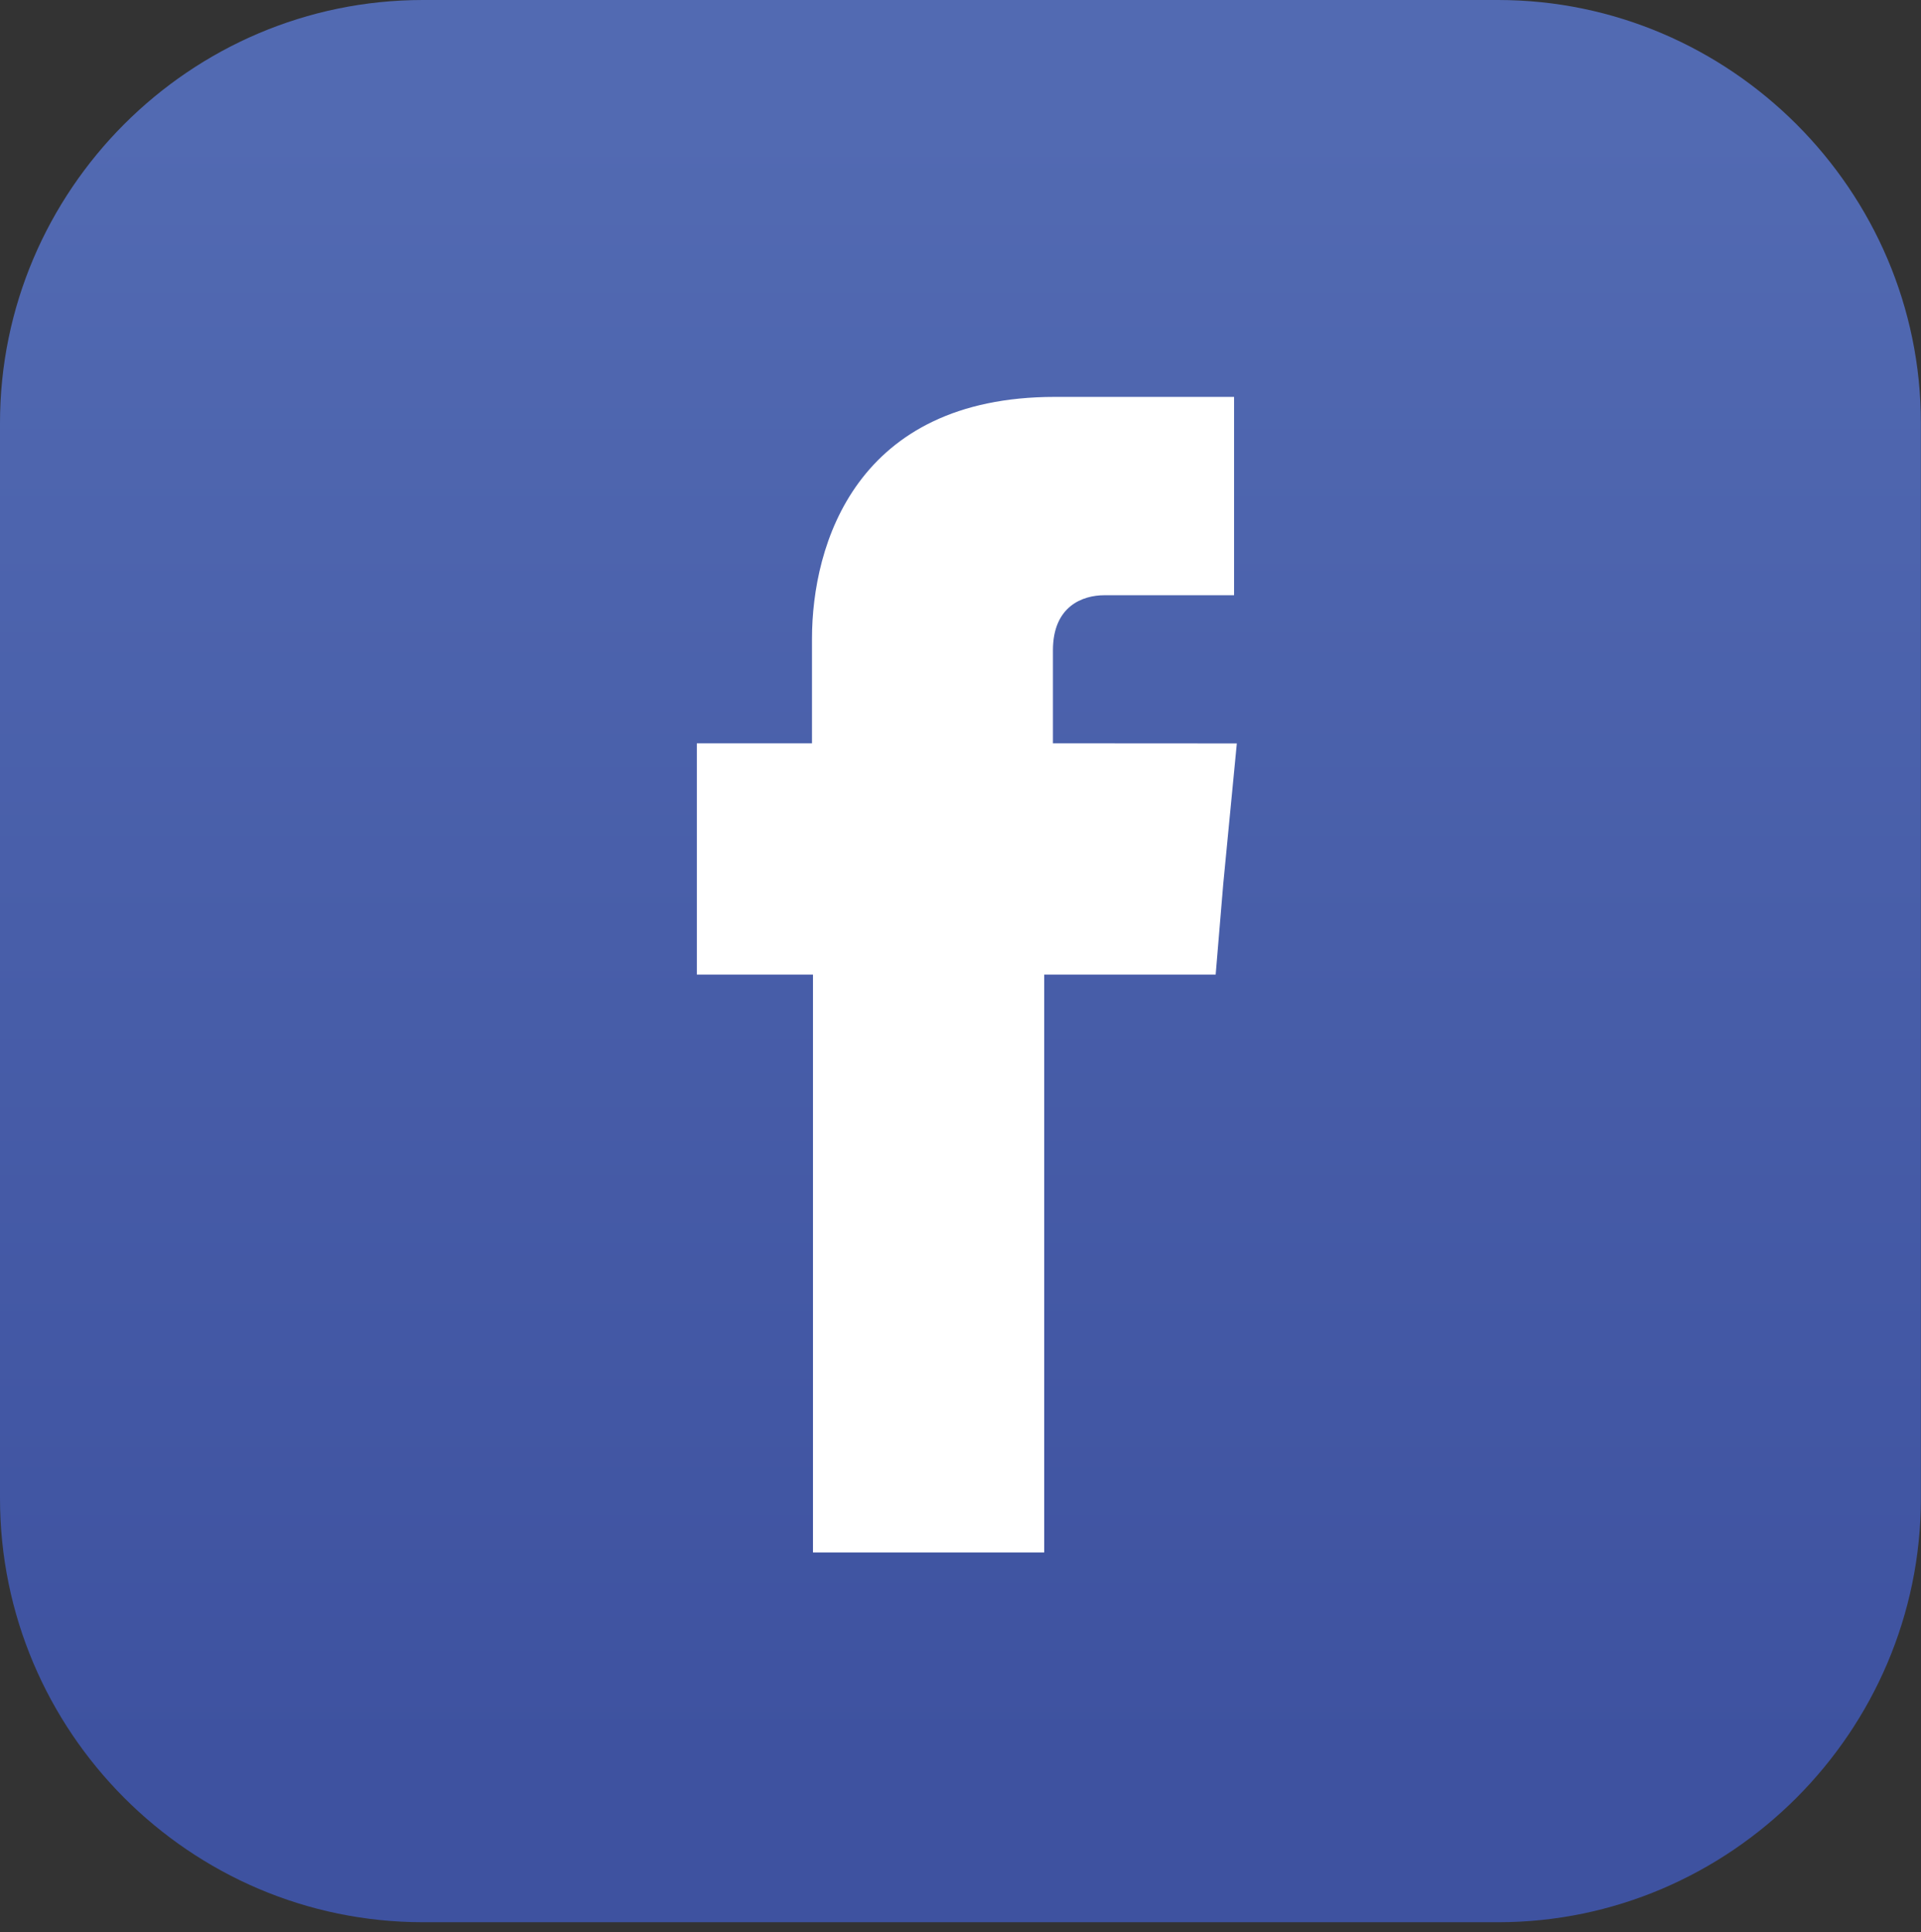<?xml version="1.0" encoding="utf-8"?>
<!-- Generator: Adobe Illustrator 16.0.0, SVG Export Plug-In . SVG Version: 6.00 Build 0)  -->
<!DOCTYPE svg PUBLIC "-//W3C//DTD SVG 1.1//EN" "http://www.w3.org/Graphics/SVG/1.1/DTD/svg11.dtd">
<svg version="1.1" id="Layer_1" xmlns="http://www.w3.org/2000/svg" xmlns:xlink="http://www.w3.org/1999/xlink" x="0px" y="0px"
	 width="17.436px" height="17.536px" viewBox="0 0 17.436 17.536" enable-background="new 0 0 17.436 17.536" xml:space="preserve">
<rect x="0" y="0" width="17.436" height="17.536" fill="#333333" stroke="none"/>
<linearGradient id="SVGID_1_" gradientUnits="userSpaceOnUse" x1="8.717" y1="17.418" x2="8.717" y2="2.633" gradientTransform="matrix(1 0 0 -1 0 18.536)">
	<stop  offset="0" style="stop-color:#526AB2"/>
	<stop  offset="1" style="stop-color:#3E52A0"/>
</linearGradient>
<path fill="url(#SVGID_1_)" d="M3.839,0h9.758c2.108,0,3.838,1.73,3.838,3.839v9.759c0,2.115-1.729,3.847-3.838,3.847H3.839
	C1.722,17.444,0,15.713,0,13.598V3.839C0,1.73,1.722,0,3.839,0L3.839,0z"/>
<path fill="#FFFFFF" d="M9.557,6.746V5.902c0-0.403,0.272-0.5,0.466-0.5c0.185,0,1.178,0,1.178,0v-1.8H9.575
	c-1.802,0-2.205,1.335-2.205,2.196v0.948H6.325v1.265v0.834h1.054c0,2.381,0,5.244,0,5.244h2.099c0,0,0-2.897,0-5.244h1.556
	l0.069-0.825l0.123-1.273L9.557,6.746L9.557,6.746z"/>
</svg>
